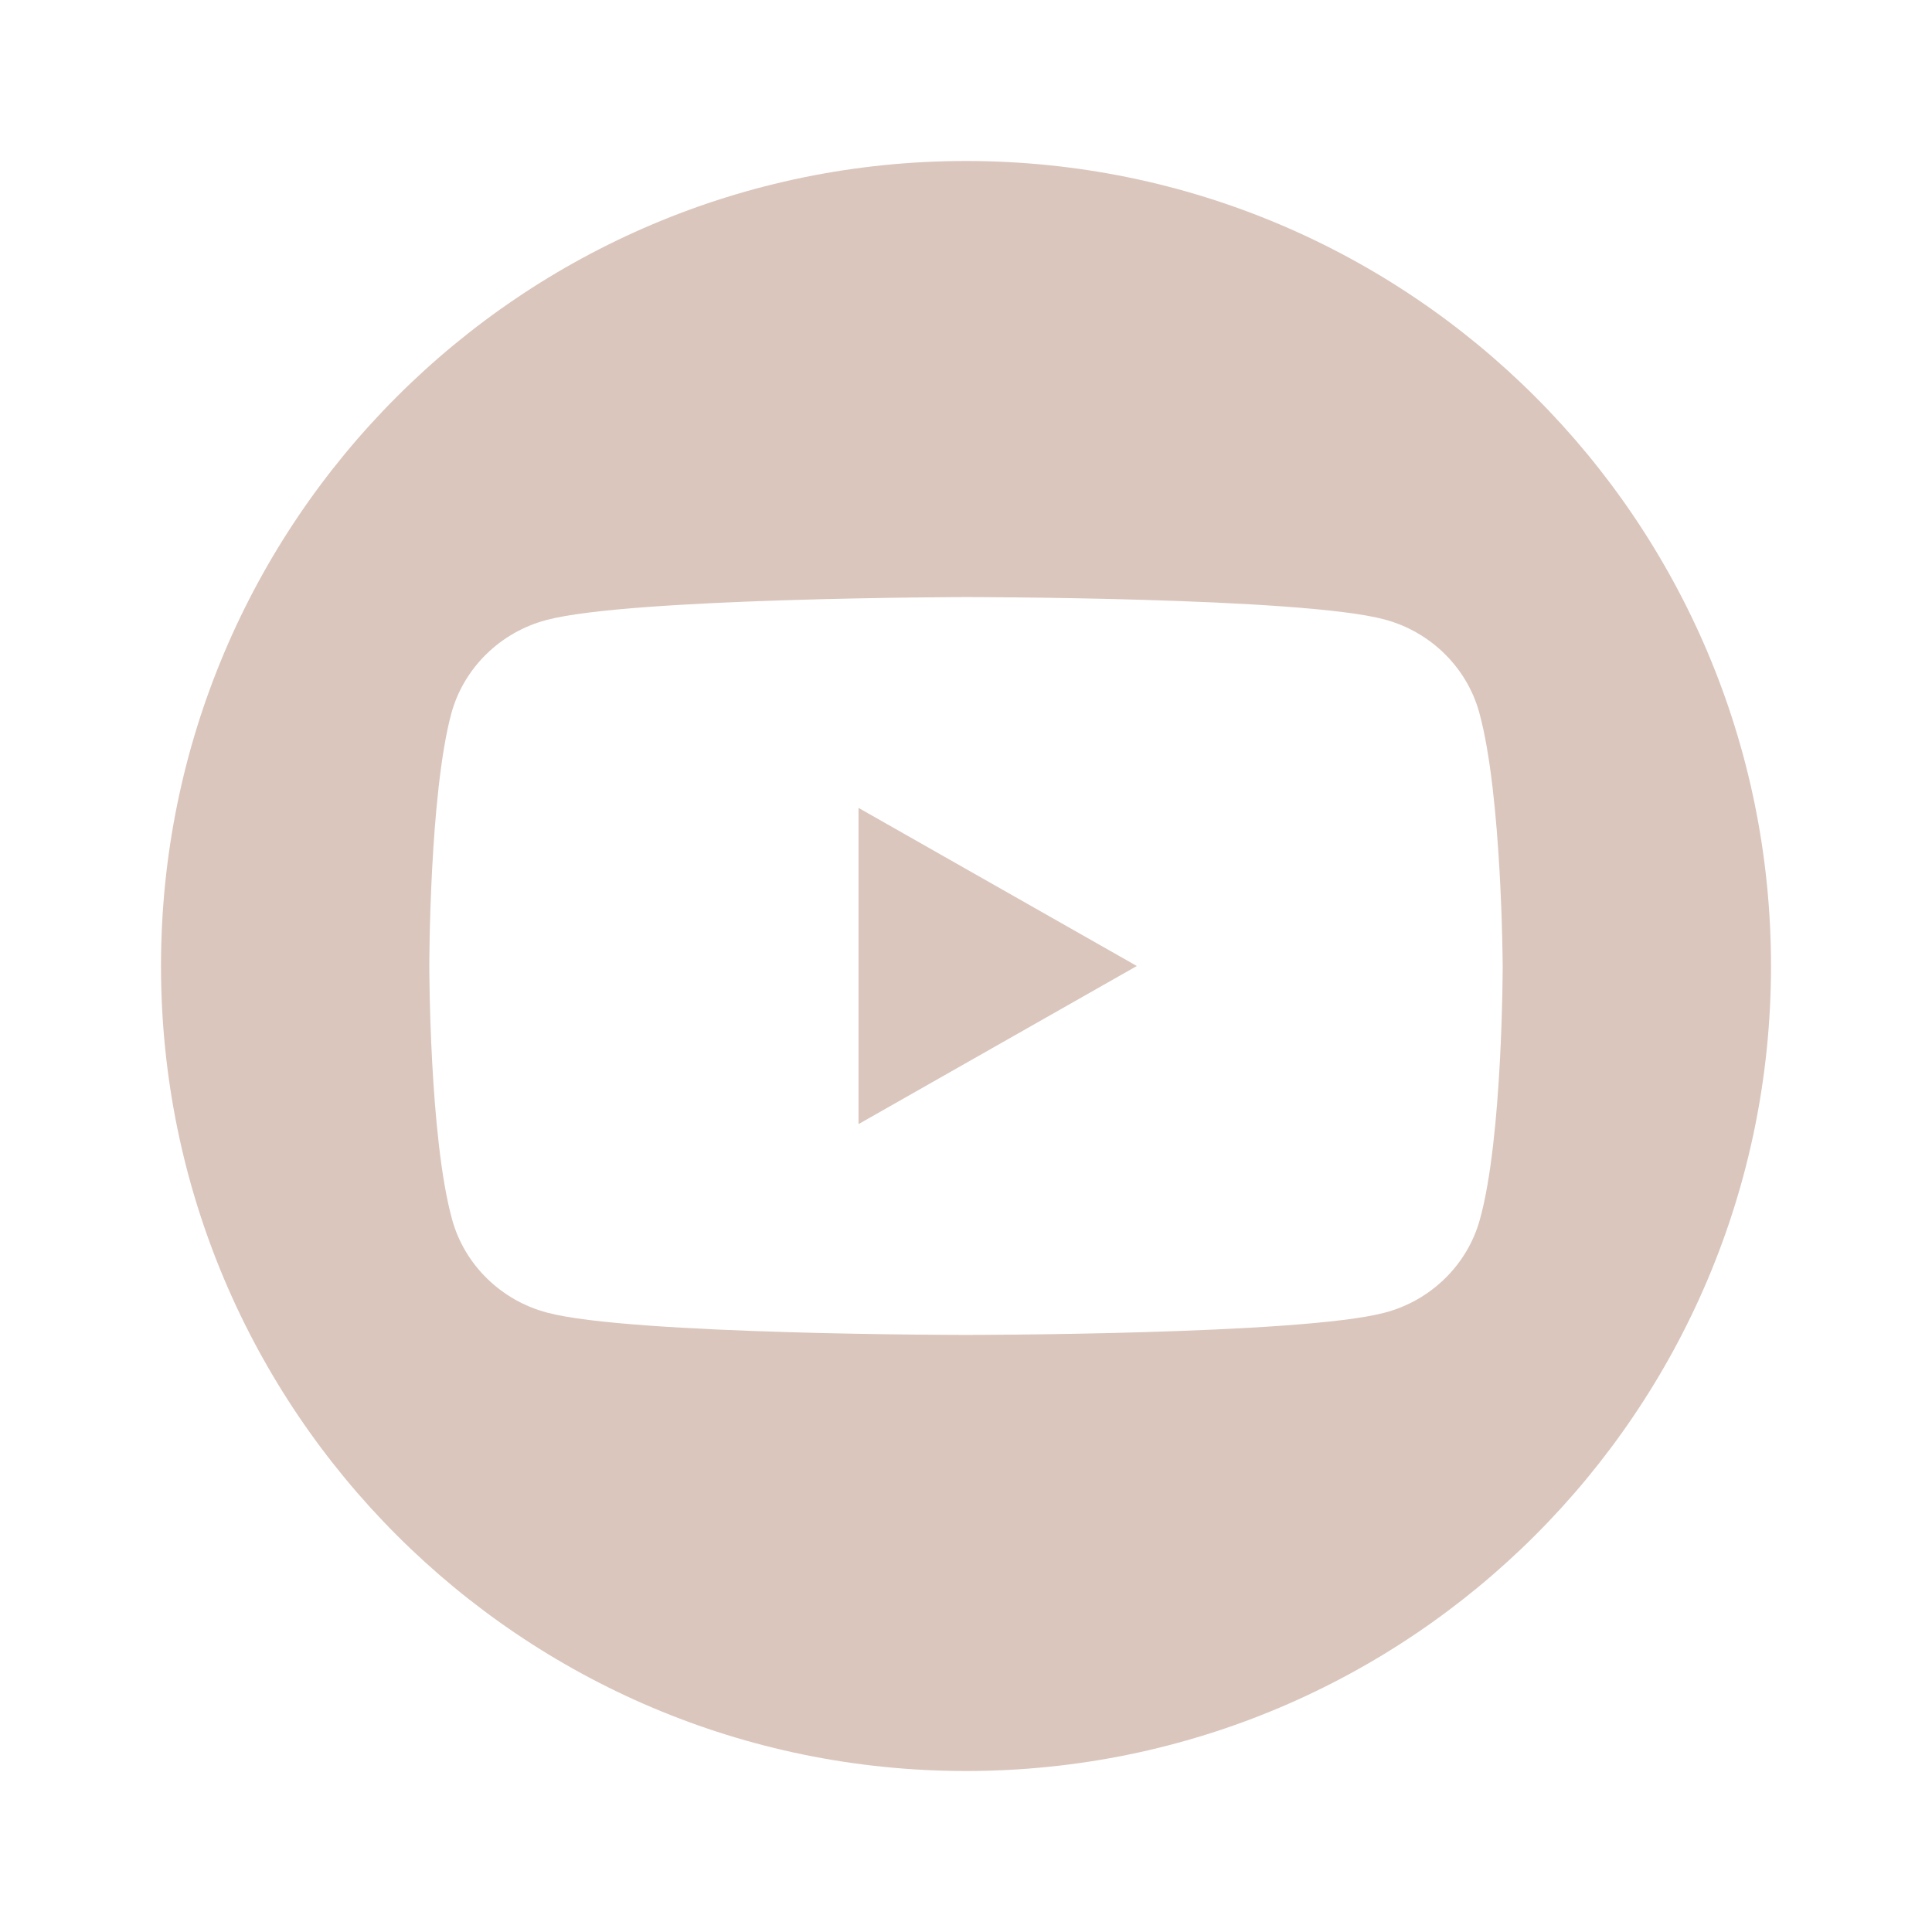<svg width="24" height="24" viewBox="0 0 24 24" fill="none" xmlns="http://www.w3.org/2000/svg">
<path fill-rule="evenodd" clip-rule="evenodd" d="M12 22C17.523 22 22 17.523 22 12C22 6.477 17.523 2 12 2C6.477 2 2 6.477 2 12C2 17.523 6.477 22 12 22ZM18.376 8.852C18.222 8.29 17.768 7.845 17.195 7.694C16.159 7.417 11.991 7.417 11.991 7.417C11.991 7.417 7.824 7.425 6.788 7.702C6.215 7.853 5.761 8.298 5.607 8.861C5.333 9.876 5.333 12 5.333 12C5.333 12 5.333 14.124 5.616 15.148C5.77 15.71 6.223 16.155 6.797 16.306C7.832 16.583 12 16.583 12 16.583C12 16.583 16.168 16.583 17.203 16.306C17.777 16.155 18.23 15.71 18.384 15.148C18.667 14.132 18.667 12 18.667 12C18.667 12 18.658 9.876 18.376 8.852ZM10.665 13.964L14.122 12L10.665 10.036V13.964Z" fill="#dac6bd"/>
</svg>
